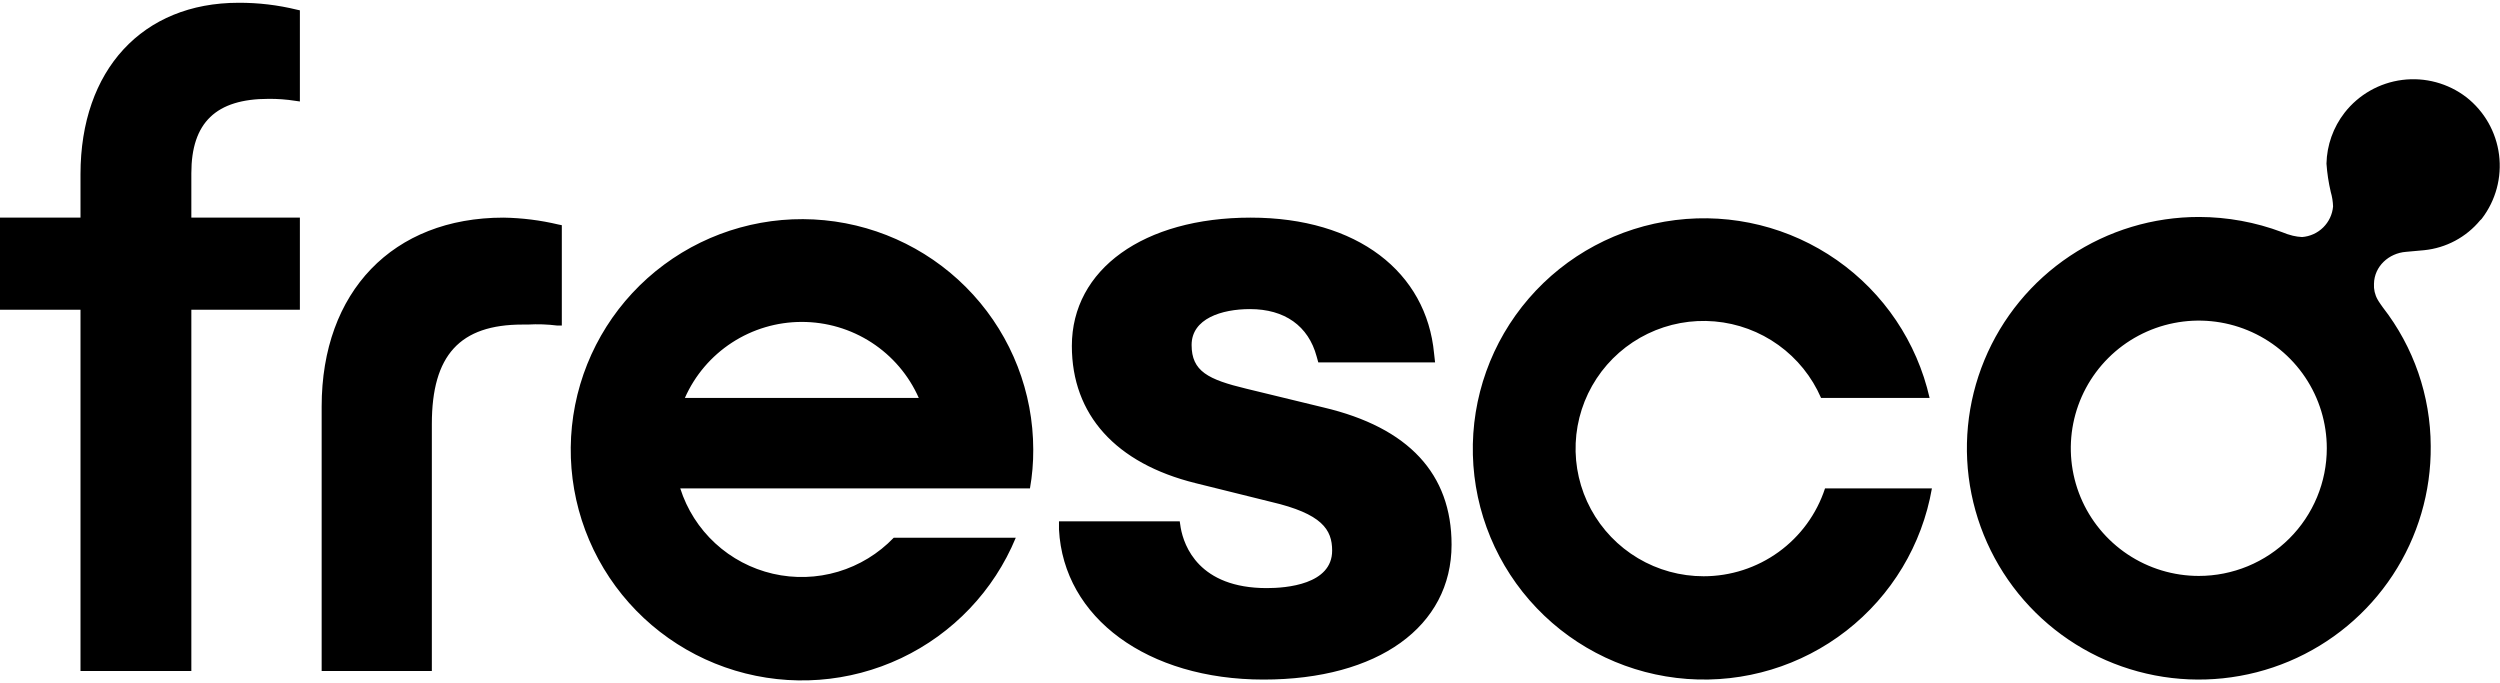 <svg width="450" height="123" viewBox="0 0 450 123" fill="none" xmlns="http://www.w3.org/2000/svg">
<g clip-path="url(#clip0_3513_940)">
<path d="M227.435 122.322C206.591 122.322 191.449 111.247 190.618 95.316V93.836H212.352L212.53 95.02C213.124 98.277 215.796 105.858 228.029 105.858C231.532 105.858 239.786 105.207 239.786 99.107C239.786 95.316 237.945 92.474 228.8 90.341L215.202 86.966C200.831 83.412 192.934 74.647 192.934 62.27C192.934 48.471 205.879 39.173 225.119 39.173C244.359 39.173 256.77 49.004 258.135 63.632L258.314 65.231H237.292L236.995 64.165C235.511 58.657 231.235 55.637 225 55.637C219.893 55.637 214.489 57.354 214.489 62.092C214.489 66.83 217.458 68.31 224.347 69.969L238.242 73.344C253.563 76.957 261.283 85.308 261.283 98.04C261.283 112.787 248.04 122.322 227.435 122.322ZM100.534 40.416C97.284 39.642 93.959 39.225 90.618 39.173C70.725 39.173 57.898 52.498 57.898 73.167V120.782H77.732V76.306C77.732 63.928 82.779 58.42 94.062 58.42H95.012C96.775 58.318 98.544 58.377 100.297 58.598H101.128V40.535L100.534 40.416ZM34.442 39.173V31.177C34.442 22.057 38.895 17.793 48.337 17.793C49.948 17.779 51.557 17.897 53.147 18.148L53.979 18.267V1.862L53.444 1.743C50.005 0.9 46.475 0.483 42.934 0.5C25.653 0.5 14.489 12.581 14.489 31.355V39.173H0V55.755H14.489V120.782H34.442V55.755H53.979V39.173H34.442ZM306.651 103.726C302.493 103.727 298.413 102.607 294.842 100.483C291.271 98.359 288.343 95.311 286.368 91.663C284.393 88.014 283.445 83.9 283.624 79.758C283.803 75.615 285.103 71.598 287.385 68.132C289.668 64.666 292.848 61.881 296.589 60.072C300.33 58.263 304.492 57.496 308.634 57.855C312.776 58.213 316.744 59.682 320.116 62.107C323.489 64.531 326.141 67.821 327.791 71.627H347.328C345.044 61.58 339.096 52.739 330.64 46.822C322.184 40.904 311.824 38.334 301.574 39.61C291.324 40.886 281.916 45.918 275.178 53.727C268.44 61.535 264.854 71.564 265.117 81.862C265.38 92.161 269.473 101.994 276.6 109.451C283.728 116.908 293.381 121.456 303.683 122.21C313.984 122.965 324.2 119.872 332.343 113.533C340.486 107.195 345.975 98.063 347.743 87.913H328.504C327 92.511 324.076 96.517 320.151 99.358C316.226 102.198 311.5 103.727 306.651 103.726ZM185.392 87.913C185.801 85.606 185.999 83.267 185.986 80.925C185.977 70.618 182.124 60.683 175.176 53.052C168.229 45.422 158.684 40.642 148.398 39.642C138.112 38.641 127.821 41.493 119.526 47.642C111.232 53.79 105.527 62.796 103.522 72.907C101.518 83.018 103.356 93.511 108.679 102.346C114.002 111.18 122.431 117.724 132.324 120.704C142.217 123.684 152.868 122.887 162.205 118.468C171.542 114.049 178.896 106.325 182.838 96.797H160.867C158.117 99.666 154.666 101.772 150.853 102.908C147.04 104.043 142.996 104.169 139.119 103.272C135.242 102.376 131.666 100.488 128.743 97.795C125.82 95.102 123.65 91.697 122.447 87.913H185.392ZM144.299 57.946C148.766 57.937 153.139 59.226 156.883 61.655C160.627 64.085 163.58 67.55 165.38 71.627H123.278C125.074 67.559 128.018 64.1 131.75 61.672C135.483 59.242 139.843 57.948 144.299 57.946ZM443.943 17.497C440.662 14.983 436.517 13.865 432.412 14.386C428.307 14.908 424.576 17.026 422.031 20.28C419.983 22.911 418.837 26.13 418.765 29.46C418.886 31.175 419.144 32.879 419.537 34.553C419.785 35.401 419.925 36.276 419.953 37.159C419.83 38.589 419.2 39.928 418.178 40.937C417.155 41.946 415.805 42.559 414.371 42.667C413.81 42.638 413.254 42.559 412.708 42.43C412.038 42.266 411.383 42.048 410.748 41.778C405.983 39.989 400.935 39.066 395.843 39.054C387.567 39.043 379.473 41.485 372.592 46.072C365.71 50.658 360.351 57.181 357.195 64.812C354.038 72.442 353.228 80.837 354.866 88.928C356.504 97.019 360.517 104.442 366.394 110.254C372.272 116.066 379.749 120.004 387.876 121.568C396.002 123.132 404.412 122.251 412.036 119.038C419.66 115.825 426.154 110.424 430.693 103.522C435.233 96.62 437.612 88.528 437.53 80.274C437.497 71.243 434.469 62.476 428.919 55.34C428.919 55.34 428.147 54.275 427.969 53.919C427.481 53.054 427.255 52.067 427.316 51.077C427.375 47.938 429.988 45.569 433.076 45.332L436.342 45.036C440.288 44.639 443.917 42.701 446.437 39.646C446.556 39.587 446.615 39.469 446.734 39.35C449.24 36.072 450.351 31.942 449.829 27.853C449.307 23.764 447.193 20.044 443.943 17.497ZM395.784 103.667C391.227 103.667 386.772 102.319 382.983 99.794C379.194 97.269 376.241 93.68 374.497 89.482C372.753 85.283 372.297 80.663 373.186 76.205C374.075 71.748 376.27 67.653 379.492 64.44C382.714 61.226 386.82 59.038 391.289 58.151C395.758 57.264 400.391 57.719 404.601 59.459C408.811 61.198 412.41 64.143 414.941 67.922C417.473 71.701 418.824 76.143 418.824 80.688C418.824 83.706 418.228 86.694 417.07 89.482C415.913 92.27 414.215 94.803 412.076 96.936C409.936 99.07 407.396 100.763 404.601 101.918C401.806 103.072 398.81 103.667 395.784 103.667Z" fill="black"/>
</g>
<defs>
<clipPath id="clip0_3513_940">
<rect width="450" height="122" fill="white" transform="translate(0 0.5)"/>
</clipPath>
</defs>
</svg>
